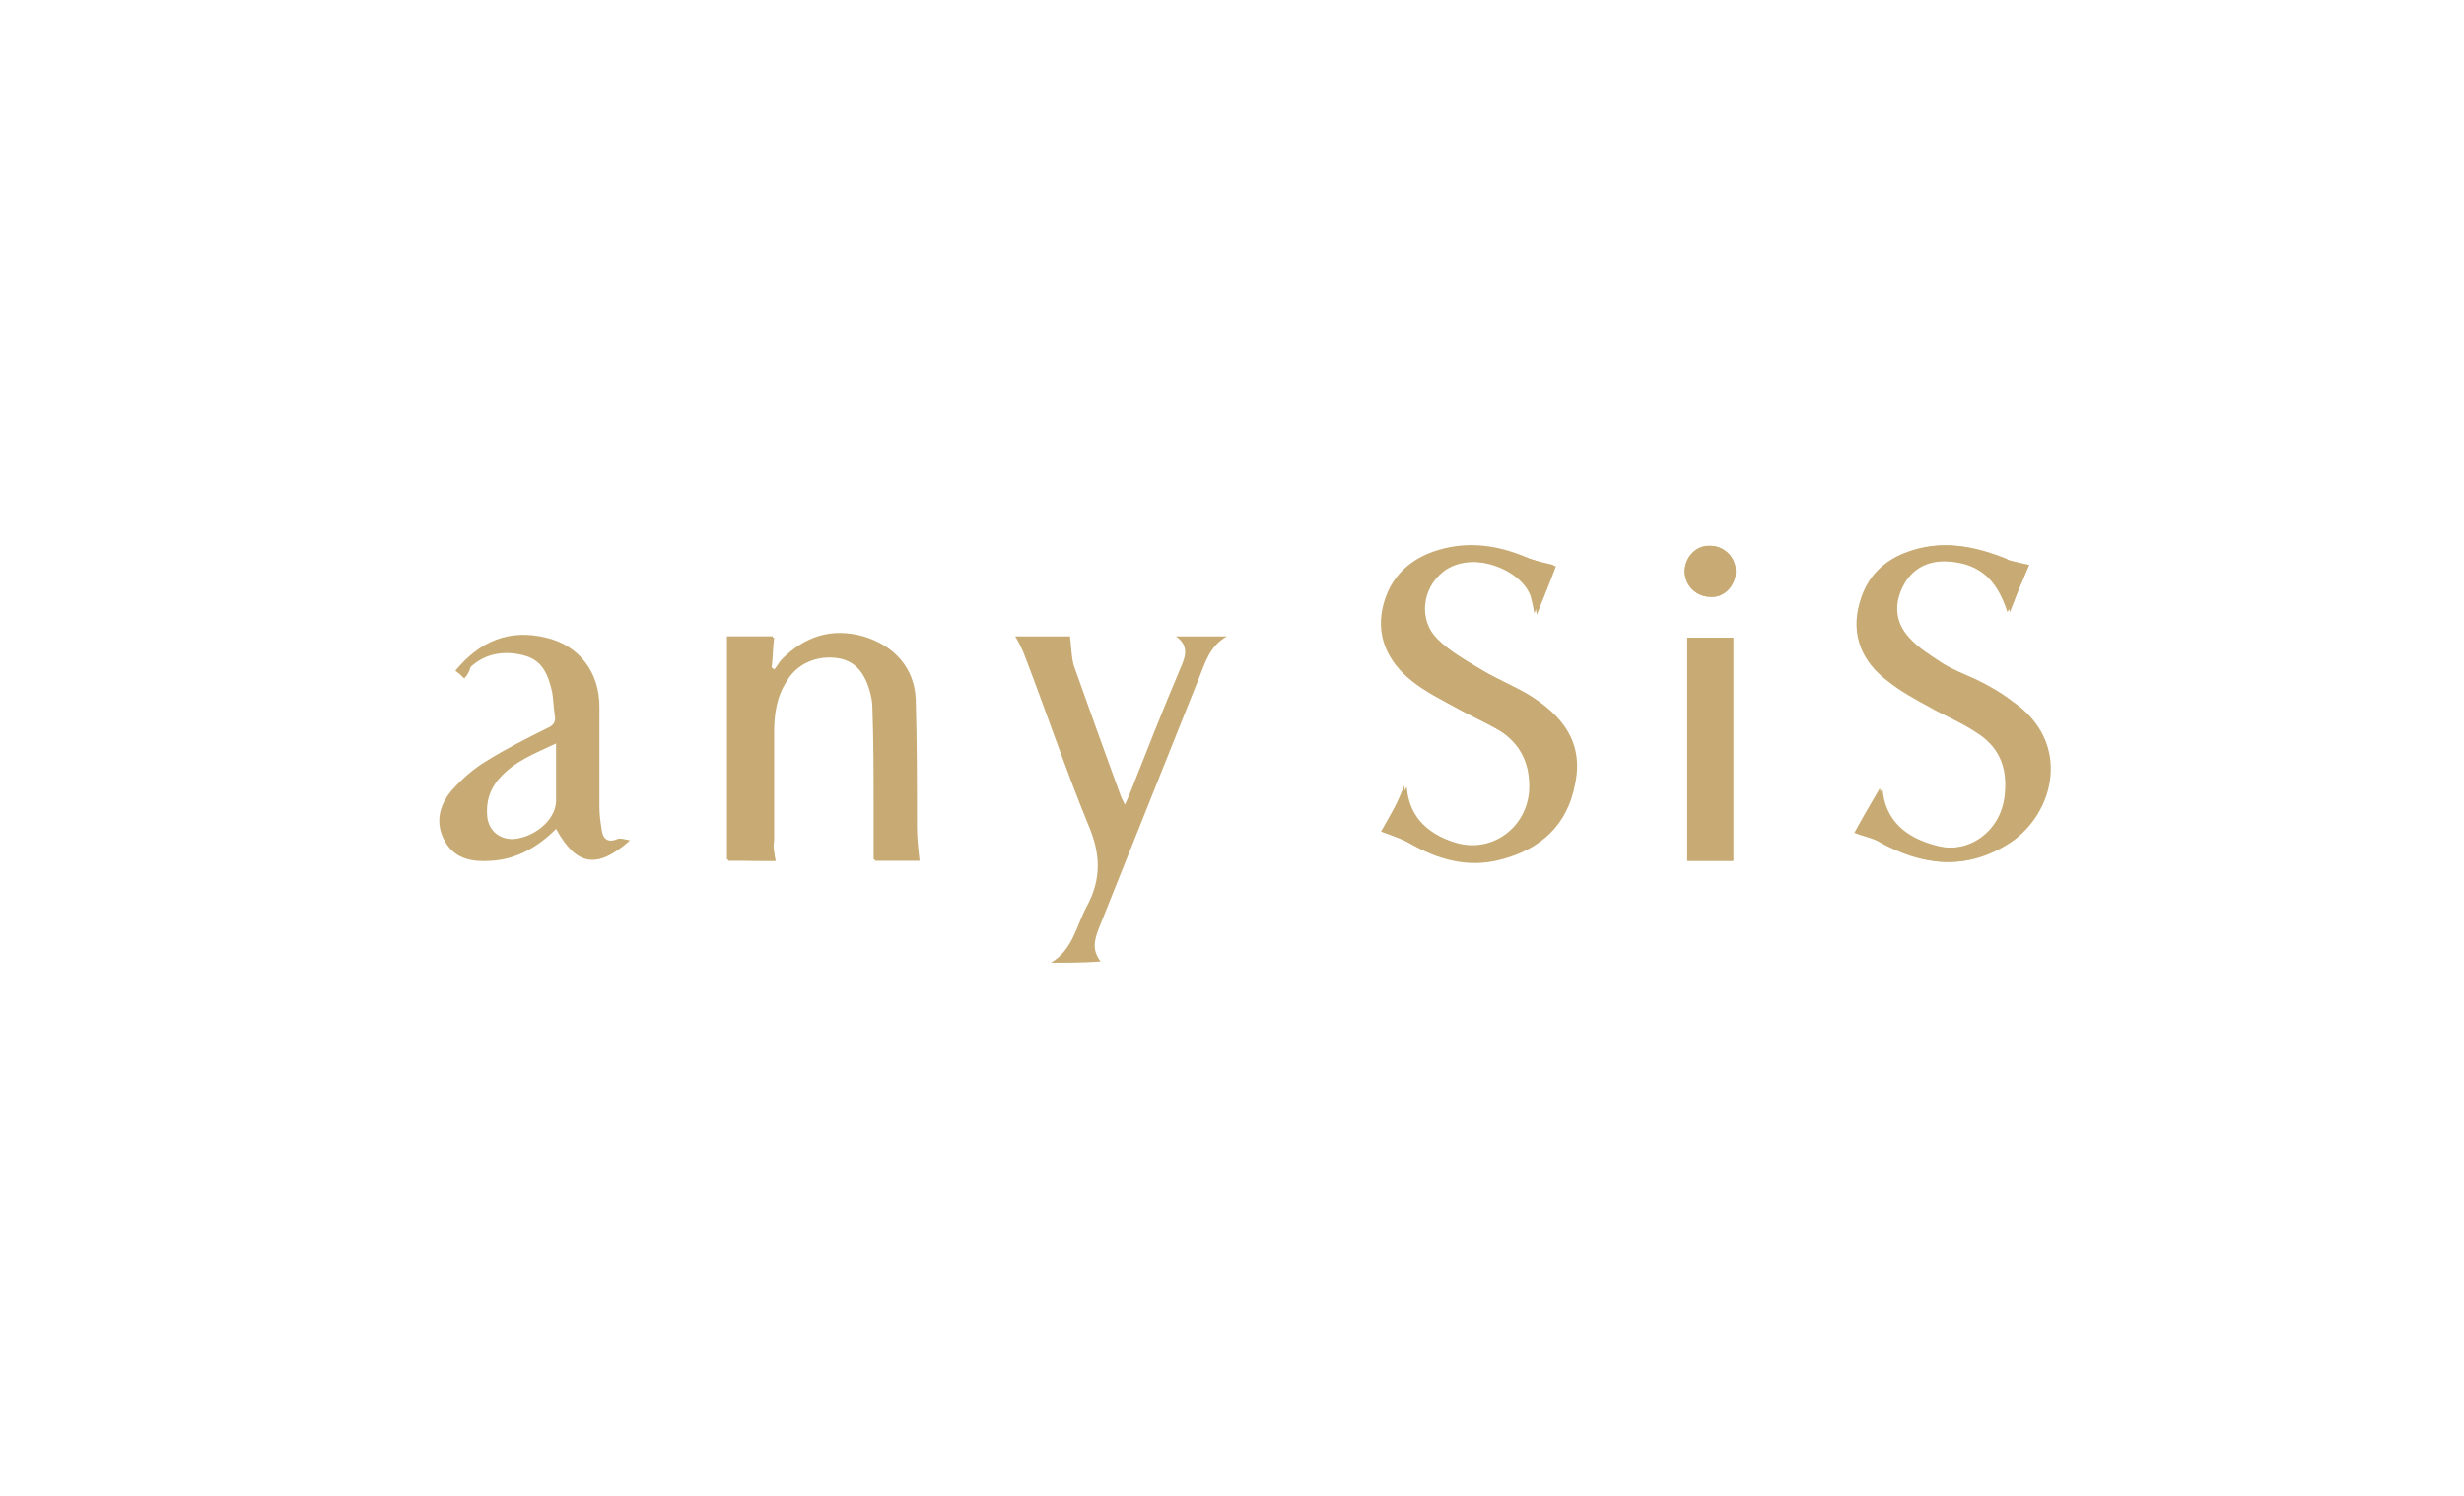 <?xml version="1.0" encoding="utf-8"?>
<!-- Generator: Adobe Illustrator 26.2.1, SVG Export Plug-In . SVG Version: 6.00 Build 0)  -->
<svg version="1.1" id="レイヤー_1" xmlns="http://www.w3.org/2000/svg" xmlns:xlink="http://www.w3.org/1999/xlink" x="0px"
	 y="0px" viewBox="0 0 193.2 117.3" style="enable-background:new 0 0 193.2 117.3;" xml:space="preserve">
<style type="text/css">
	.st0{fill:#C8AB74;}
	.st1{fill:none;}
</style>
<g>
	<g>
		<path class="st0" d="M60.8,67.5c-0.1-0.6-0.2-1.1-0.2-1.7c0-2.8,0-5.7,0-8.5c0-1.4,0.2-2.8,1-4c0.8-1.3,2.3-2,3.9-1.8
			c1.6,0.3,2.3,1.3,2.7,2.7c0.1,0.4,0.2,0.8,0.2,1.2c0.1,2.7,0.1,5.4,0.1,8.1c0,1.3,0,2.6,0,3.9c1,0,2.3,0,3.5,0
			c-0.1-1-0.2-1.8-0.2-2.7c0-3.3,0-6.6-0.1-10c-0.1-2.4-1.7-4.1-4-4.8c-2.5-0.7-4.6,0-6.4,1.8c-0.2,0.2-0.4,0.6-0.6,0.8
			c-0.1-0.1-0.2-0.2-0.3-0.2c0.1-0.8,0.1-1.6,0.2-2.4c-1.2,0-2.4,0-3.6,0c0,5.9,0,11.7,0,17.5C58.3,67.5,59.5,67.5,60.8,67.5z
			 M108.3,65.2c0.8,0.3,1.4,0.5,2,0.8c2.3,1.3,4.6,2,7.2,1.3c3.1-0.8,5.2-2.7,5.8-5.9c0.6-3.2-1-5.4-3.6-7c-1.2-0.7-2.5-1.2-3.6-1.9
			c-1.3-0.8-2.6-1.5-3.6-2.5c-1.6-1.5-1.2-4,0.5-5.3c2-1.5,6.1-0.3,7,2c0.1,0.4,0.2,0.7,0.3,1.4c0.6-1.5,1.1-2.7,1.5-3.8
			c-0.8-0.2-1.5-0.3-2.1-0.6c-1.9-0.8-3.9-1.2-6-0.8c-2.6,0.5-4.5,1.9-5.2,4.4c-0.7,2.5,0.3,4.6,2.2,6.1c1,0.8,2.2,1.4,3.3,2
			c1.2,0.7,2.4,1.2,3.6,1.9c1.7,1.1,2.4,2.7,2.3,4.7c-0.2,2.9-2.9,4.9-5.7,4.1c-2.2-0.6-3.9-1.8-4.1-4.5
			C109.6,62.9,109,64.1,108.3,65.2z M159.1,44.3c-0.8-0.2-1.4-0.3-2-0.5c-2-0.8-4-1.3-6.2-0.9c-2.5,0.5-4.4,1.8-5.1,4.4
			c-0.7,2.5,0.2,4.6,2.2,6.1c1,0.8,2.1,1.4,3.2,2c1.2,0.7,2.5,1.2,3.7,2c1.8,1.1,2.5,2.7,2.3,4.8c-0.2,2.9-2.8,4.9-5.6,4.1
			c-2.3-0.6-3.9-1.8-4.2-4.5c-0.7,1.2-1.4,2.4-2,3.5c0.7,0.3,1.4,0.4,1.9,0.7c3.4,1.9,6.8,2.3,10.1,0.1c3.5-2.3,4.9-7.9,0.2-11.1
			c-0.9-0.6-1.9-1.1-2.8-1.7c-0.9-0.5-1.9-0.8-2.7-1.3c-0.9-0.6-1.8-1.2-2.6-2c-1.1-1.1-1.2-2.6-0.5-4c0.7-1.4,1.9-2,3.4-2
			c2.6,0.1,4.1,1.2,5,4C158.1,46.7,158.6,45.5,159.1,44.3z M132.3,67.5c1.2,0,2.5,0,3.6,0c0-5.9,0-11.7,0-17.5c-1.2,0-2.4,0-3.6,0
			C132.3,55.8,132.3,61.6,132.3,67.5z M136.1,44.8c0-1.1-0.9-2-2-2c-1.1,0-2,0.9-2,2c0,1.1,0.9,2,2,2
			C135.2,46.9,136.1,45.9,136.1,44.8z"/>
		<path class="st0" d="M82.4,75.5C82.4,75.5,82.4,75.4,82.4,75.5c1.7-1,2-2.9,2.8-4.4c1.2-2.2,1.1-4.2,0.1-6.5
			c-1.8-4.4-3.3-8.9-5-13.3c-0.2-0.5-0.4-0.9-0.7-1.4c1.5,0,3,0,4.3,0c0.1,0.8,0.1,1.6,0.3,2.3c1.2,3.4,2.4,6.7,3.6,10
			c0.1,0.3,0.2,0.5,0.4,0.9c0.2-0.4,0.3-0.7,0.4-0.9c1.3-3.3,2.6-6.6,4-9.9c0.4-0.9,0.6-1.7-0.4-2.4c1.3,0,2.5,0,4,0
			c-1.4,0.8-1.7,2.1-2.2,3.3c-2.6,6.5-5.2,13-7.8,19.5c-0.4,1-0.6,1.8,0.1,2.7C85,75.5,83.7,75.5,82.4,75.5z"/>
		<path class="st0" d="M60.8,67.5c-1.3,0-2.6,0-3.7,0c0-5.9,0-11.7,0-17.5c1.1,0,2.4,0,3.6,0c-0.1,0.8-0.1,1.6-0.2,2.4
			c0.1,0.1,0.2,0.2,0.3,0.2c0.2-0.3,0.3-0.6,0.6-0.8c1.8-1.7,3.9-2.4,6.4-1.8c2.3,0.6,3.9,2.4,4,4.8c0.1,3.3,0.1,6.6,0.1,10
			c0,0.9,0.1,1.8,0.2,2.7c-1.2,0-2.5,0-3.5,0c0-1.3,0-2.6,0-3.9c0-2.7-0.1-5.4-0.1-8.1c0-0.4-0.1-0.8-0.2-1.2
			c-0.4-1.4-1.1-2.5-2.7-2.7c-1.5-0.2-3.1,0.4-3.9,1.8c-0.8,1.2-1,2.6-1,4c0,2.8,0,5.7,0,8.5C60.6,66.4,60.7,66.9,60.8,67.5z"/>
		<path class="st0" d="M108.3,65.2c0.6-1.1,1.3-2.3,2-3.5c0.2,2.6,1.9,3.8,4.1,4.5c2.8,0.8,5.5-1.2,5.7-4.1c0.1-2-0.6-3.6-2.3-4.7
			c-1.2-0.7-2.4-1.3-3.6-1.9c-1.1-0.6-2.3-1.2-3.3-2c-2-1.5-2.9-3.6-2.2-6.1c0.7-2.6,2.6-4,5.2-4.4c2.1-0.4,4.1,0.1,6,0.8
			c0.6,0.2,1.3,0.4,2.1,0.6c-0.4,1.1-0.9,2.3-1.5,3.8c-0.1-0.6-0.2-1-0.3-1.4c-0.9-2.4-4.9-3.6-7-2c-1.7,1.3-2,3.8-0.5,5.3
			c1,1,2.4,1.8,3.6,2.5c1.2,0.7,2.4,1.2,3.6,1.9c2.6,1.6,4.3,3.7,3.6,7c-0.6,3.2-2.7,5.1-5.8,5.9c-2.6,0.7-5,0-7.2-1.3
			C109.8,65.7,109.1,65.5,108.3,65.2z"/>
		<path class="st0" d="M159.1,44.3c-0.5,1.1-1,2.4-1.5,3.7c-0.9-2.8-2.4-3.9-5-4c-1.5,0-2.7,0.6-3.4,2c-0.7,1.4-0.6,2.8,0.5,4
			c0.7,0.8,1.7,1.4,2.6,2c0.8,0.5,1.8,0.9,2.7,1.3c1,0.5,1.9,1,2.8,1.7c4.7,3.2,3.3,8.8-0.2,11.1c-3.4,2.2-6.8,1.8-10.1-0.1
			c-0.5-0.3-1.2-0.5-1.9-0.7c0.6-1.1,1.3-2.3,2-3.5c0.2,2.6,1.9,3.9,4.2,4.5c2.8,0.8,5.4-1.2,5.6-4.1c0.1-2-0.6-3.7-2.3-4.8
			c-1.2-0.7-2.5-1.3-3.7-2c-1.1-0.6-2.3-1.2-3.2-2c-2-1.6-2.9-3.6-2.2-6.1c0.7-2.5,2.6-3.9,5.1-4.4c2.1-0.4,4.2,0.1,6.2,0.9
			C157.7,44.1,158.3,44.2,159.1,44.3z"/>
		<path class="st0" d="M36.4,53.2c-0.2-0.2-0.4-0.4-0.7-0.6c1.9-2.3,4.2-3.3,7.1-2.6c2.6,0.6,4.2,2.7,4.2,5.4c0,2.6,0,5.3,0,7.9
			c0,0.6,0.1,1.3,0.2,1.9c0.1,0.6,0.5,0.9,1.2,0.6c0.2-0.1,0.5,0,1,0.1c-2.6,2.3-4.2,2-5.8-0.9c-1.4,1.4-3.1,2.4-5.1,2.5
			c-1.4,0.1-2.8-0.1-3.6-1.5c-0.8-1.4-0.5-2.8,0.5-4c0.8-0.9,1.7-1.7,2.7-2.3c1.6-1,3.2-1.8,4.8-2.6c0.5-0.2,0.7-0.5,0.6-1
			c-0.1-0.6-0.1-1.2-0.2-1.8c-0.3-1.3-0.7-2.5-2.2-2.9c-1.5-0.4-3-0.2-4.2,0.9C36.8,52.7,36.6,53,36.4,53.2z M43.6,58.3
			c-1.7,0.8-3.3,1.4-4.5,2.8c-0.7,0.8-1,1.8-0.9,2.9c0.1,1.1,0.9,1.8,2,1.8c1.6-0.1,3.3-1.4,3.4-2.9L43.6,58.3z"/>
		<path class="st0" d="M132.3,67.5c0-5.9,0-11.7,0-17.5c1.2,0,2.4,0,3.6,0c0,5.8,0,11.7,0,17.5C134.8,67.5,133.5,67.5,132.3,67.5z"
			/>
		<path class="st0" d="M136.1,44.8c0,1.1-0.9,2.1-2,2c-1.1,0-2-0.9-2-2c0-1.1,0.9-2.1,2-2C135.2,42.8,136.1,43.7,136.1,44.8z"/>
	</g>
</g>
<g>
	<rect x="0.4" y="0.4" class="st1" width="96.6" height="58.6"/>
	<rect x="97" y="0.4" class="st1" width="96.6" height="58.6"/>
	<rect x="0.4" y="59" class="st1" width="96.6" height="58.6"/>
	<rect x="97" y="59" class="st1" width="96.6" height="58.6"/>
</g>
</svg>
